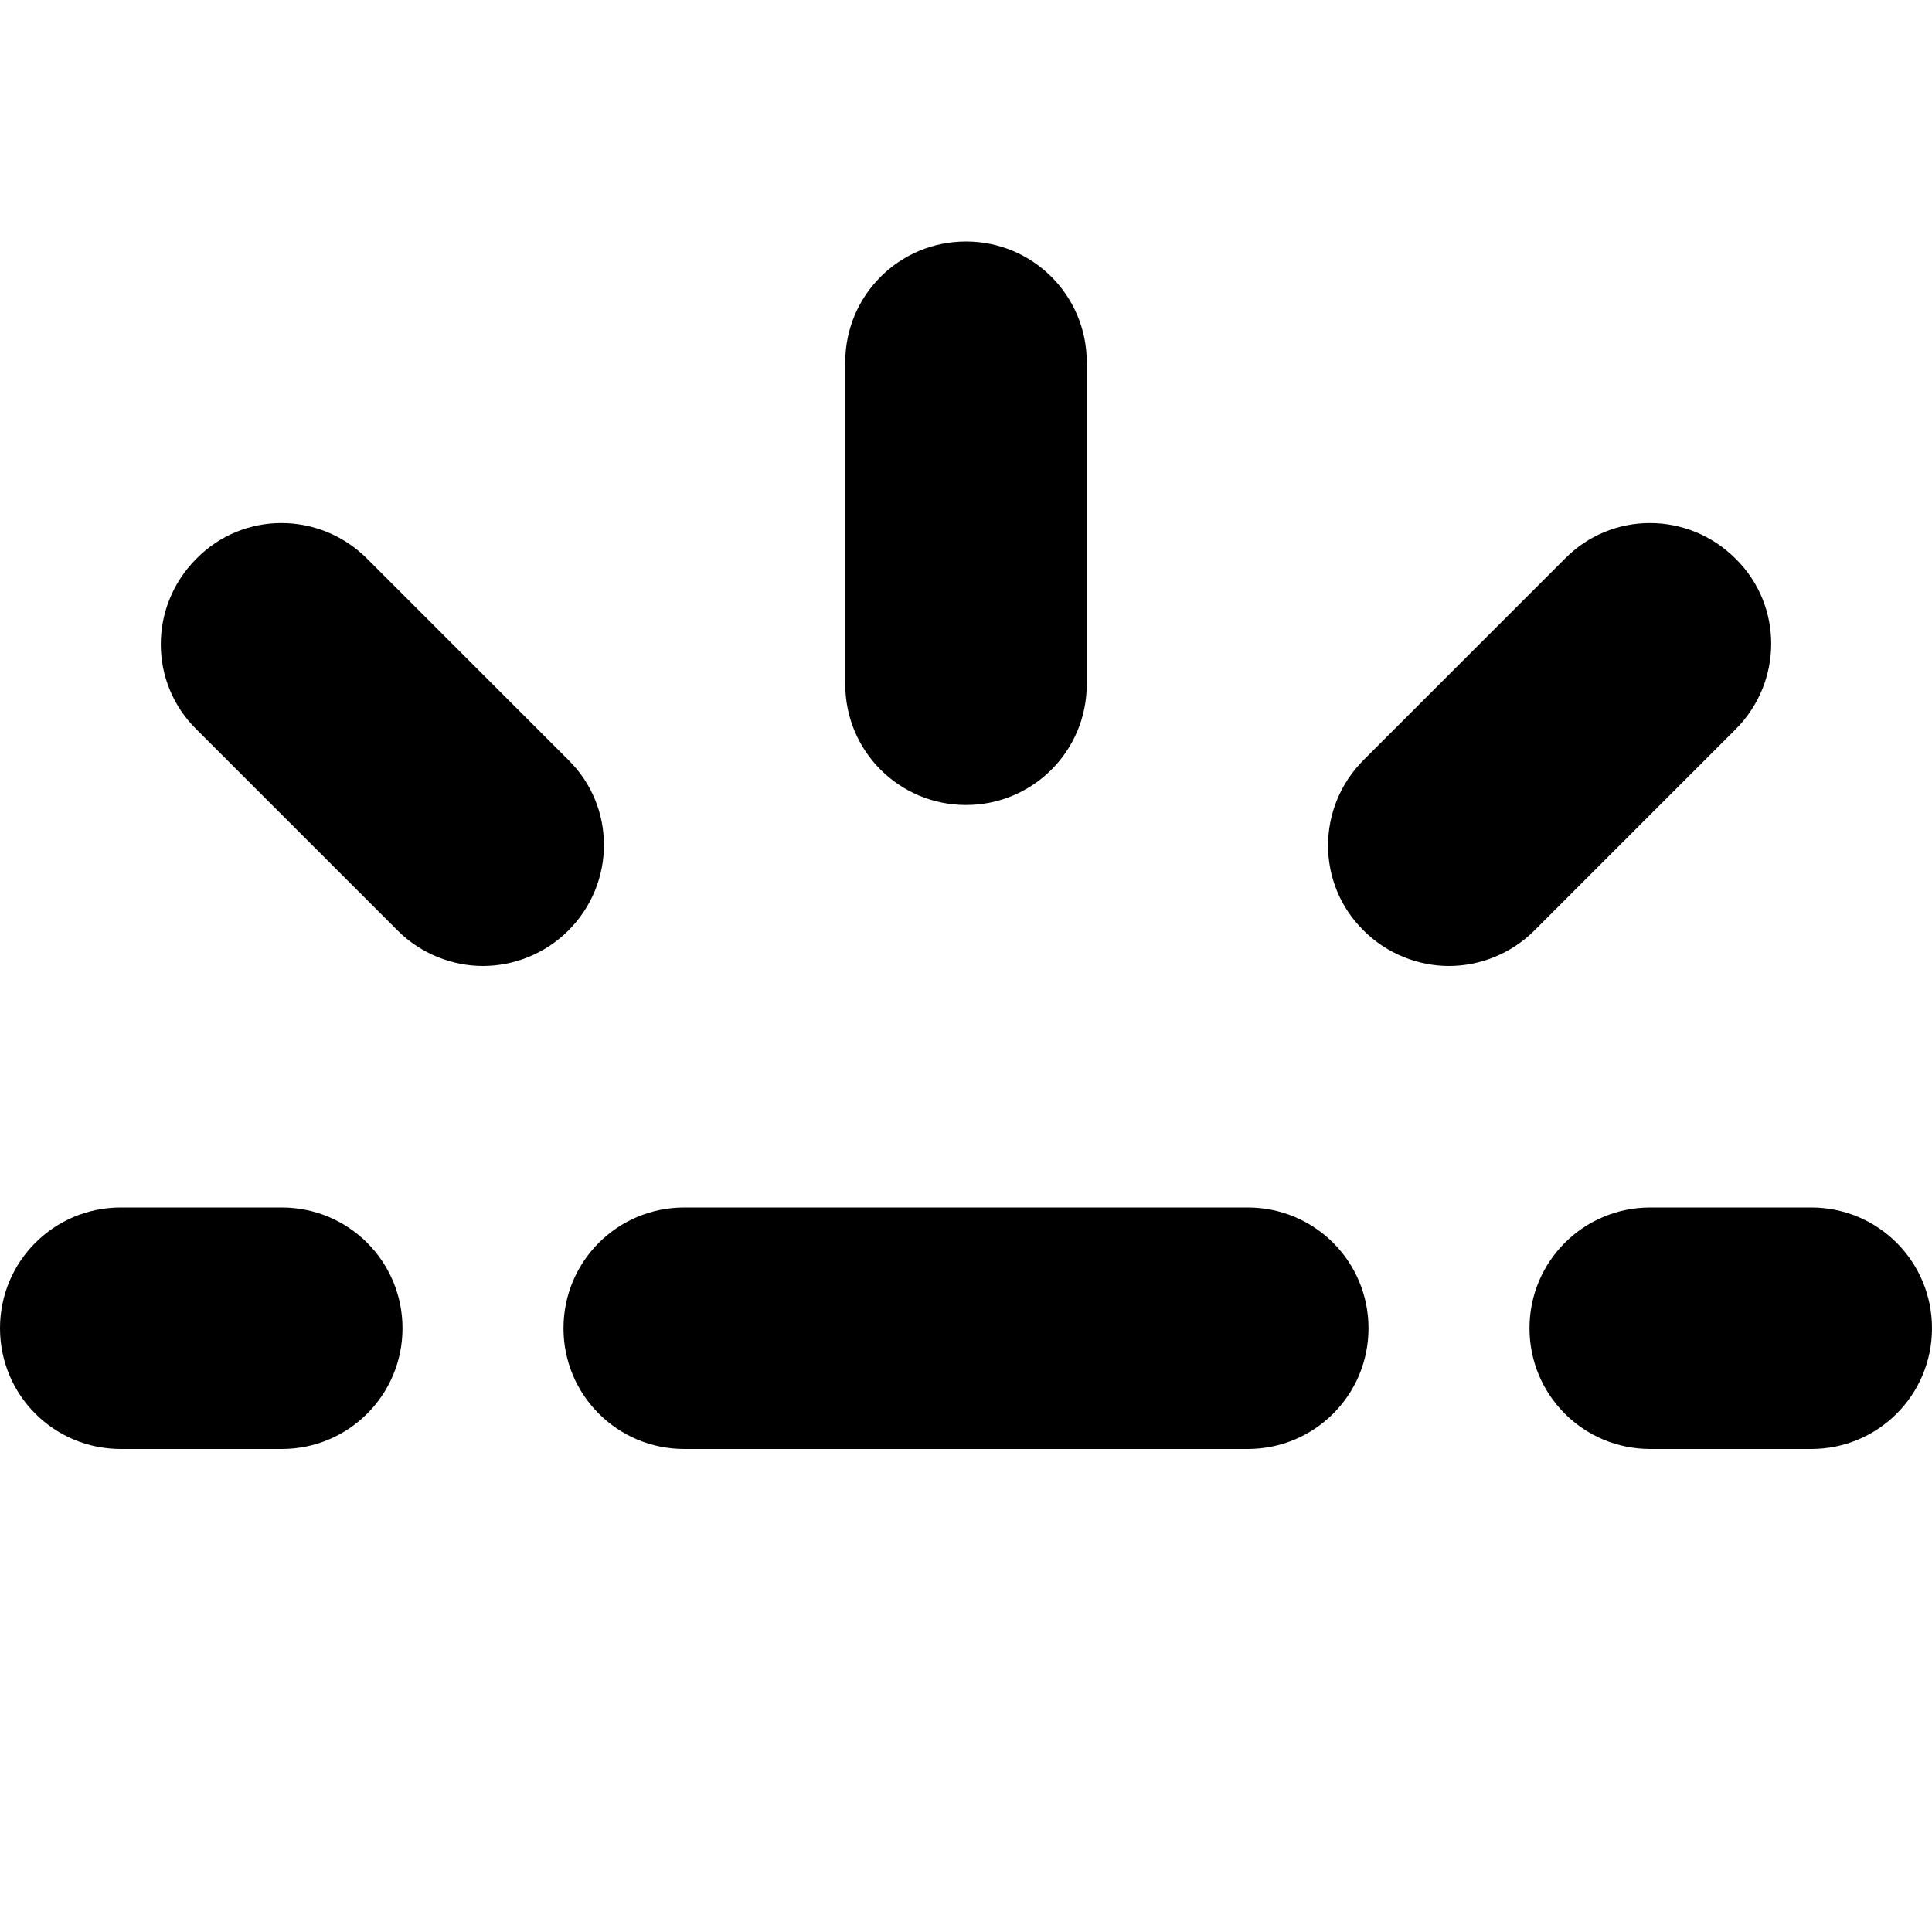 <?xml version="1.0" encoding="UTF-8"?>
<svg xmlns="http://www.w3.org/2000/svg" id="Layer_1" data-name="Layer 1" viewBox="0 0 24 24" width="512" height="512"><path d="M17,16.5c0,.83-.67,1.5-1.5,1.5h-7c-.83,0-1.5-.67-1.5-1.5s.67-1.5,1.5-1.5h7c.83,0,1.5,.67,1.5,1.5Zm-5-6.5c.83,0,1.5-.67,1.5-1.5V4.5c0-.83-.67-1.5-1.5-1.5s-1.5,.67-1.5,1.5v4c0,.83,.67,1.5,1.5,1.5ZM3.5,15H1.5c-.83,0-1.5,.67-1.5,1.5s.67,1.5,1.5,1.5H3.5c.83,0,1.5-.67,1.5-1.5s-.67-1.5-1.5-1.5Zm19,0h-2c-.83,0-1.5,.67-1.5,1.5s.67,1.5,1.5,1.5h2c.83,0,1.5-.67,1.5-1.5s-.67-1.5-1.5-1.5Zm-.94-5.94c.59-.59,.59-1.54,0-2.12-.59-.59-1.54-.59-2.12,0l-2.5,2.5c-.59,.59-.59,1.54,0,2.12,.29,.29,.68,.44,1.06,.44s.77-.15,1.06-.44l2.5-2.5Zm-14.5,.38l-2.5-2.5c-.59-.59-1.54-.59-2.12,0-.59,.59-.59,1.54,0,2.12l2.5,2.5c.29,.29,.68,.44,1.06,.44s.77-.15,1.06-.44c.59-.59,.59-1.54,0-2.12Z"/></svg>
